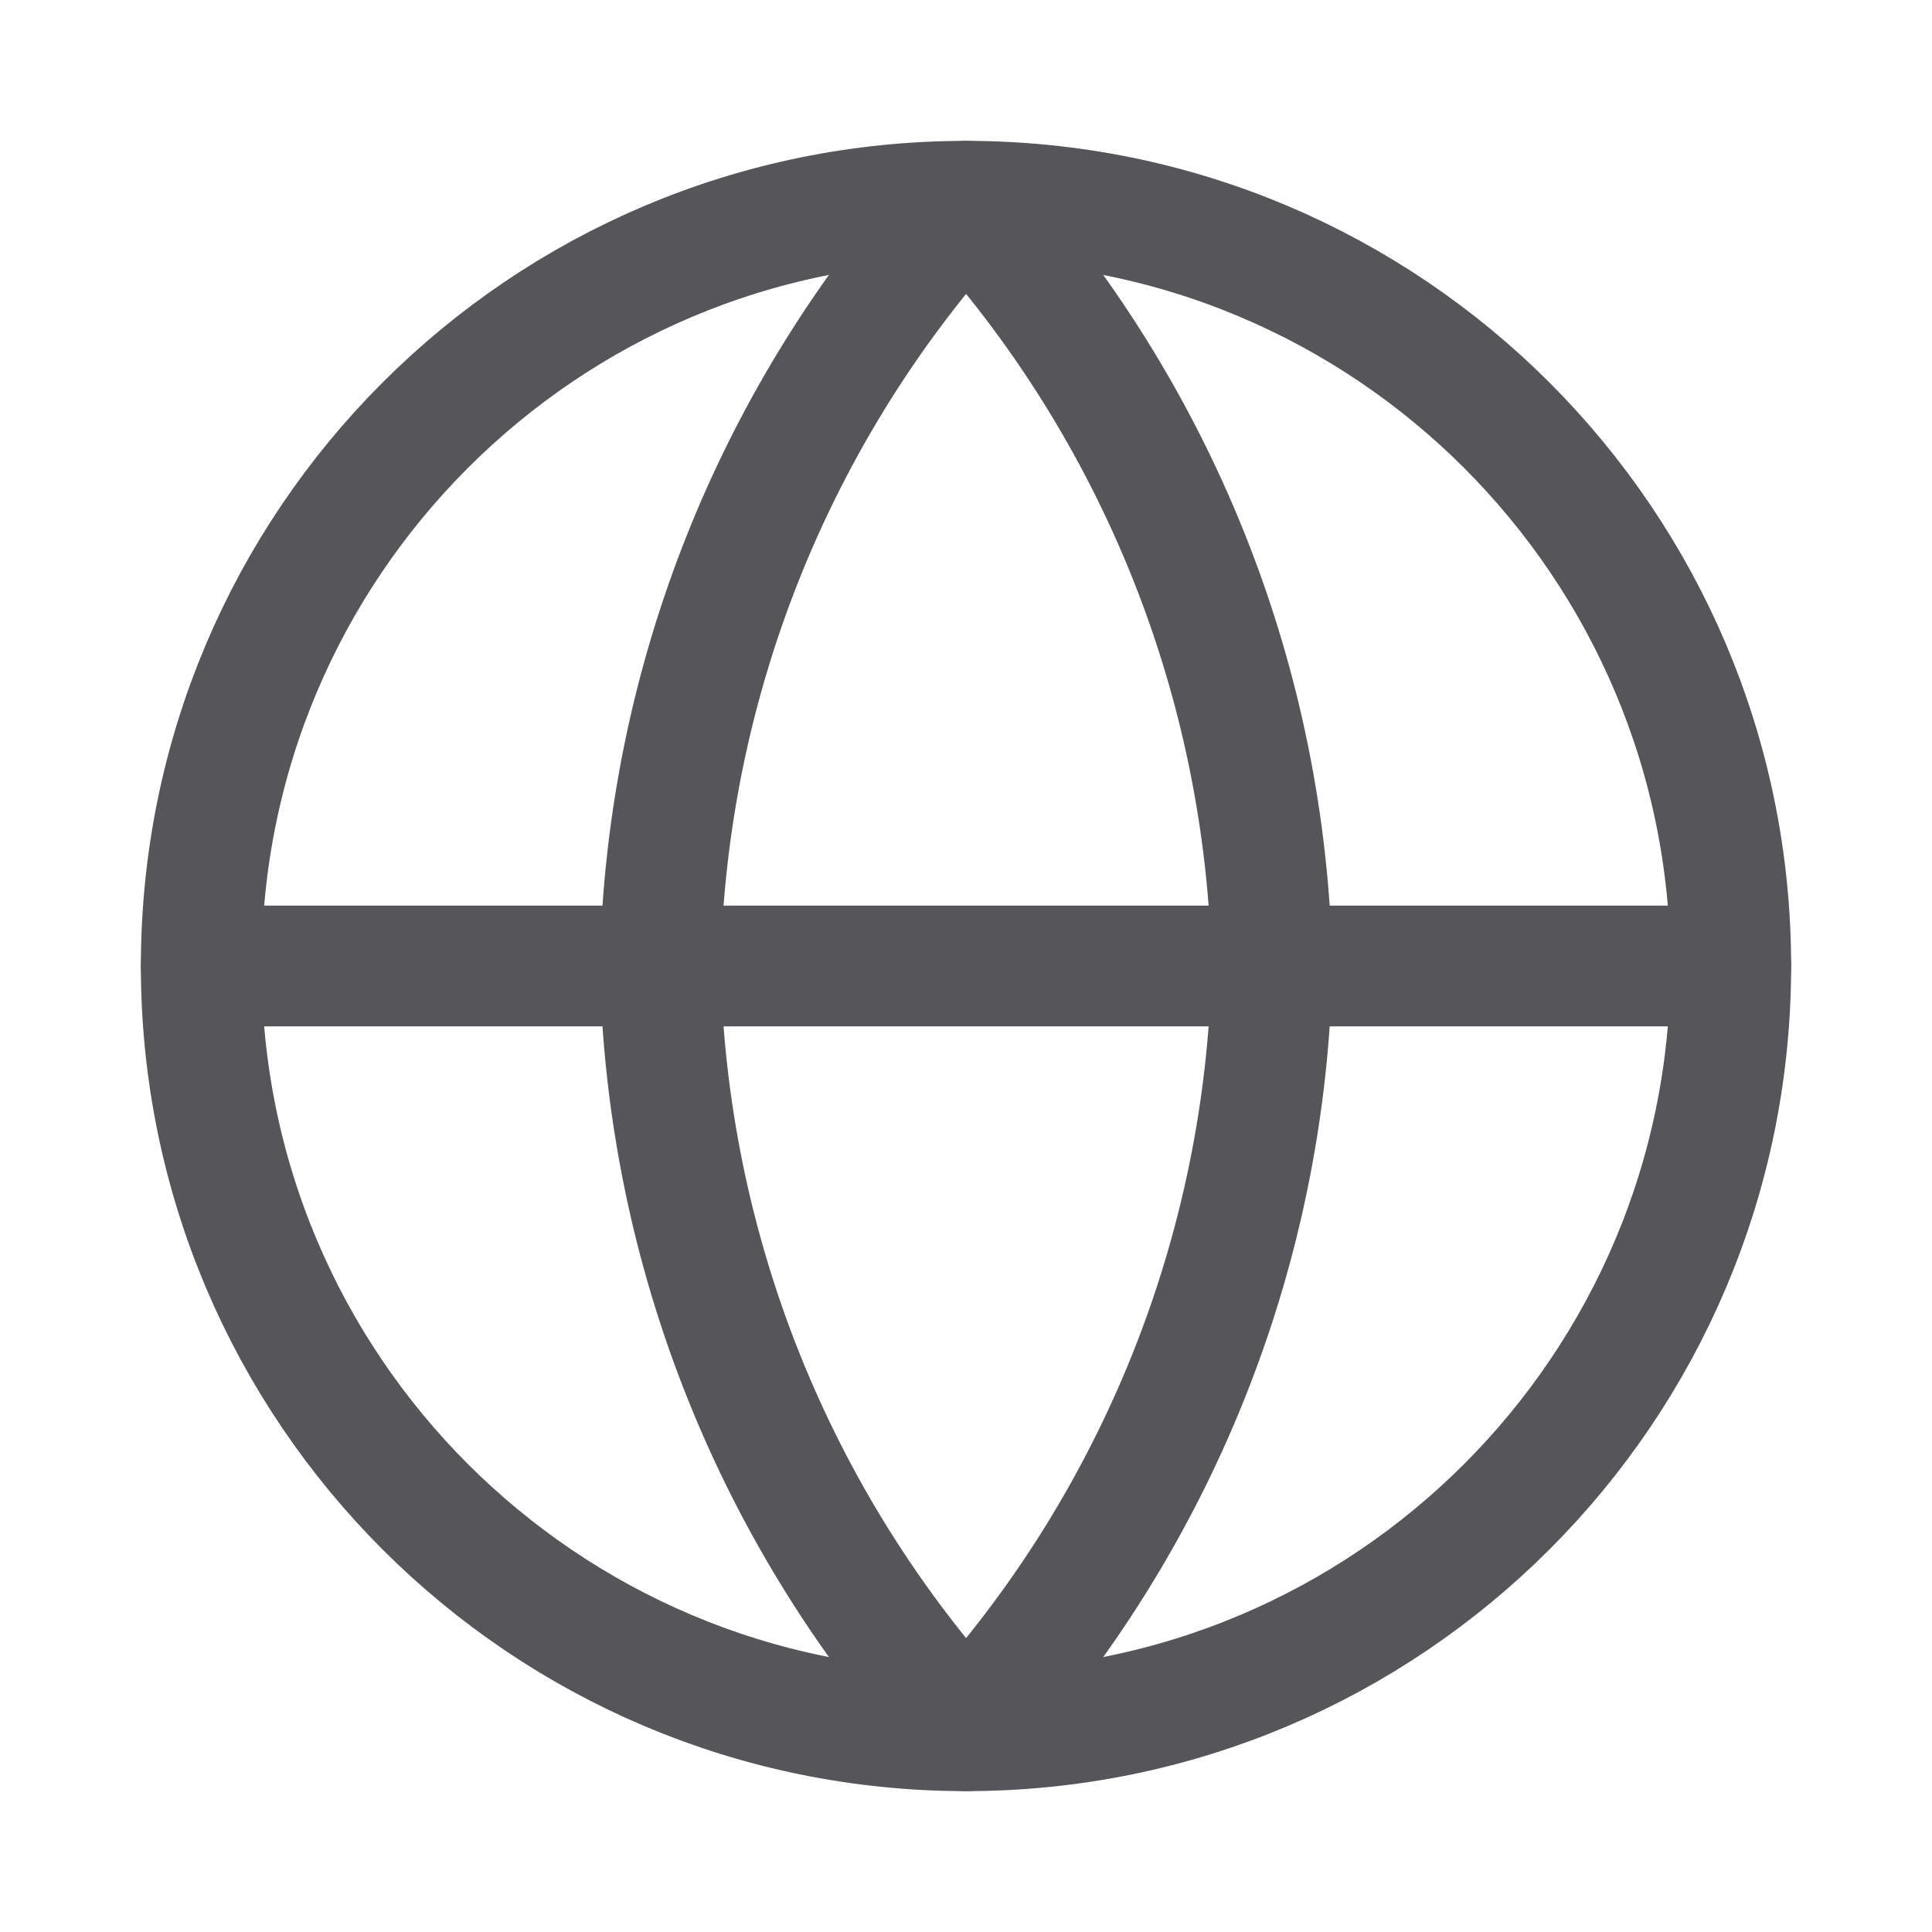 <svg width="24" height="24" viewBox="0 0 24 24" fill="none" xmlns="http://www.w3.org/2000/svg">
<g opacity="0.75">
<path d="M12 21.5C17.247 21.5 21.5 17.247 21.5 12C21.5 6.753 17.247 2.5 12 2.5C6.753 2.5 2.5 6.753 2.5 12C2.5 17.247 6.753 21.5 12 21.5Z" stroke="#1D1C22" stroke-width="1.5" stroke-linecap="round" stroke-linejoin="round"/>
<path d="M2.5 12H21.5" stroke="#1D1C22" stroke-width="1.5" stroke-linecap="round" stroke-linejoin="round"/>
<path d="M12.001 2.5C14.377 5.101 15.728 8.477 15.801 12C15.728 15.523 14.377 18.899 12.001 21.5C9.625 18.899 8.275 15.523 8.201 12C8.275 8.477 9.625 5.101 12.001 2.5Z" stroke="#1D1C22" stroke-width="1.5" stroke-linecap="round" stroke-linejoin="round"/>
</g>
</svg>
